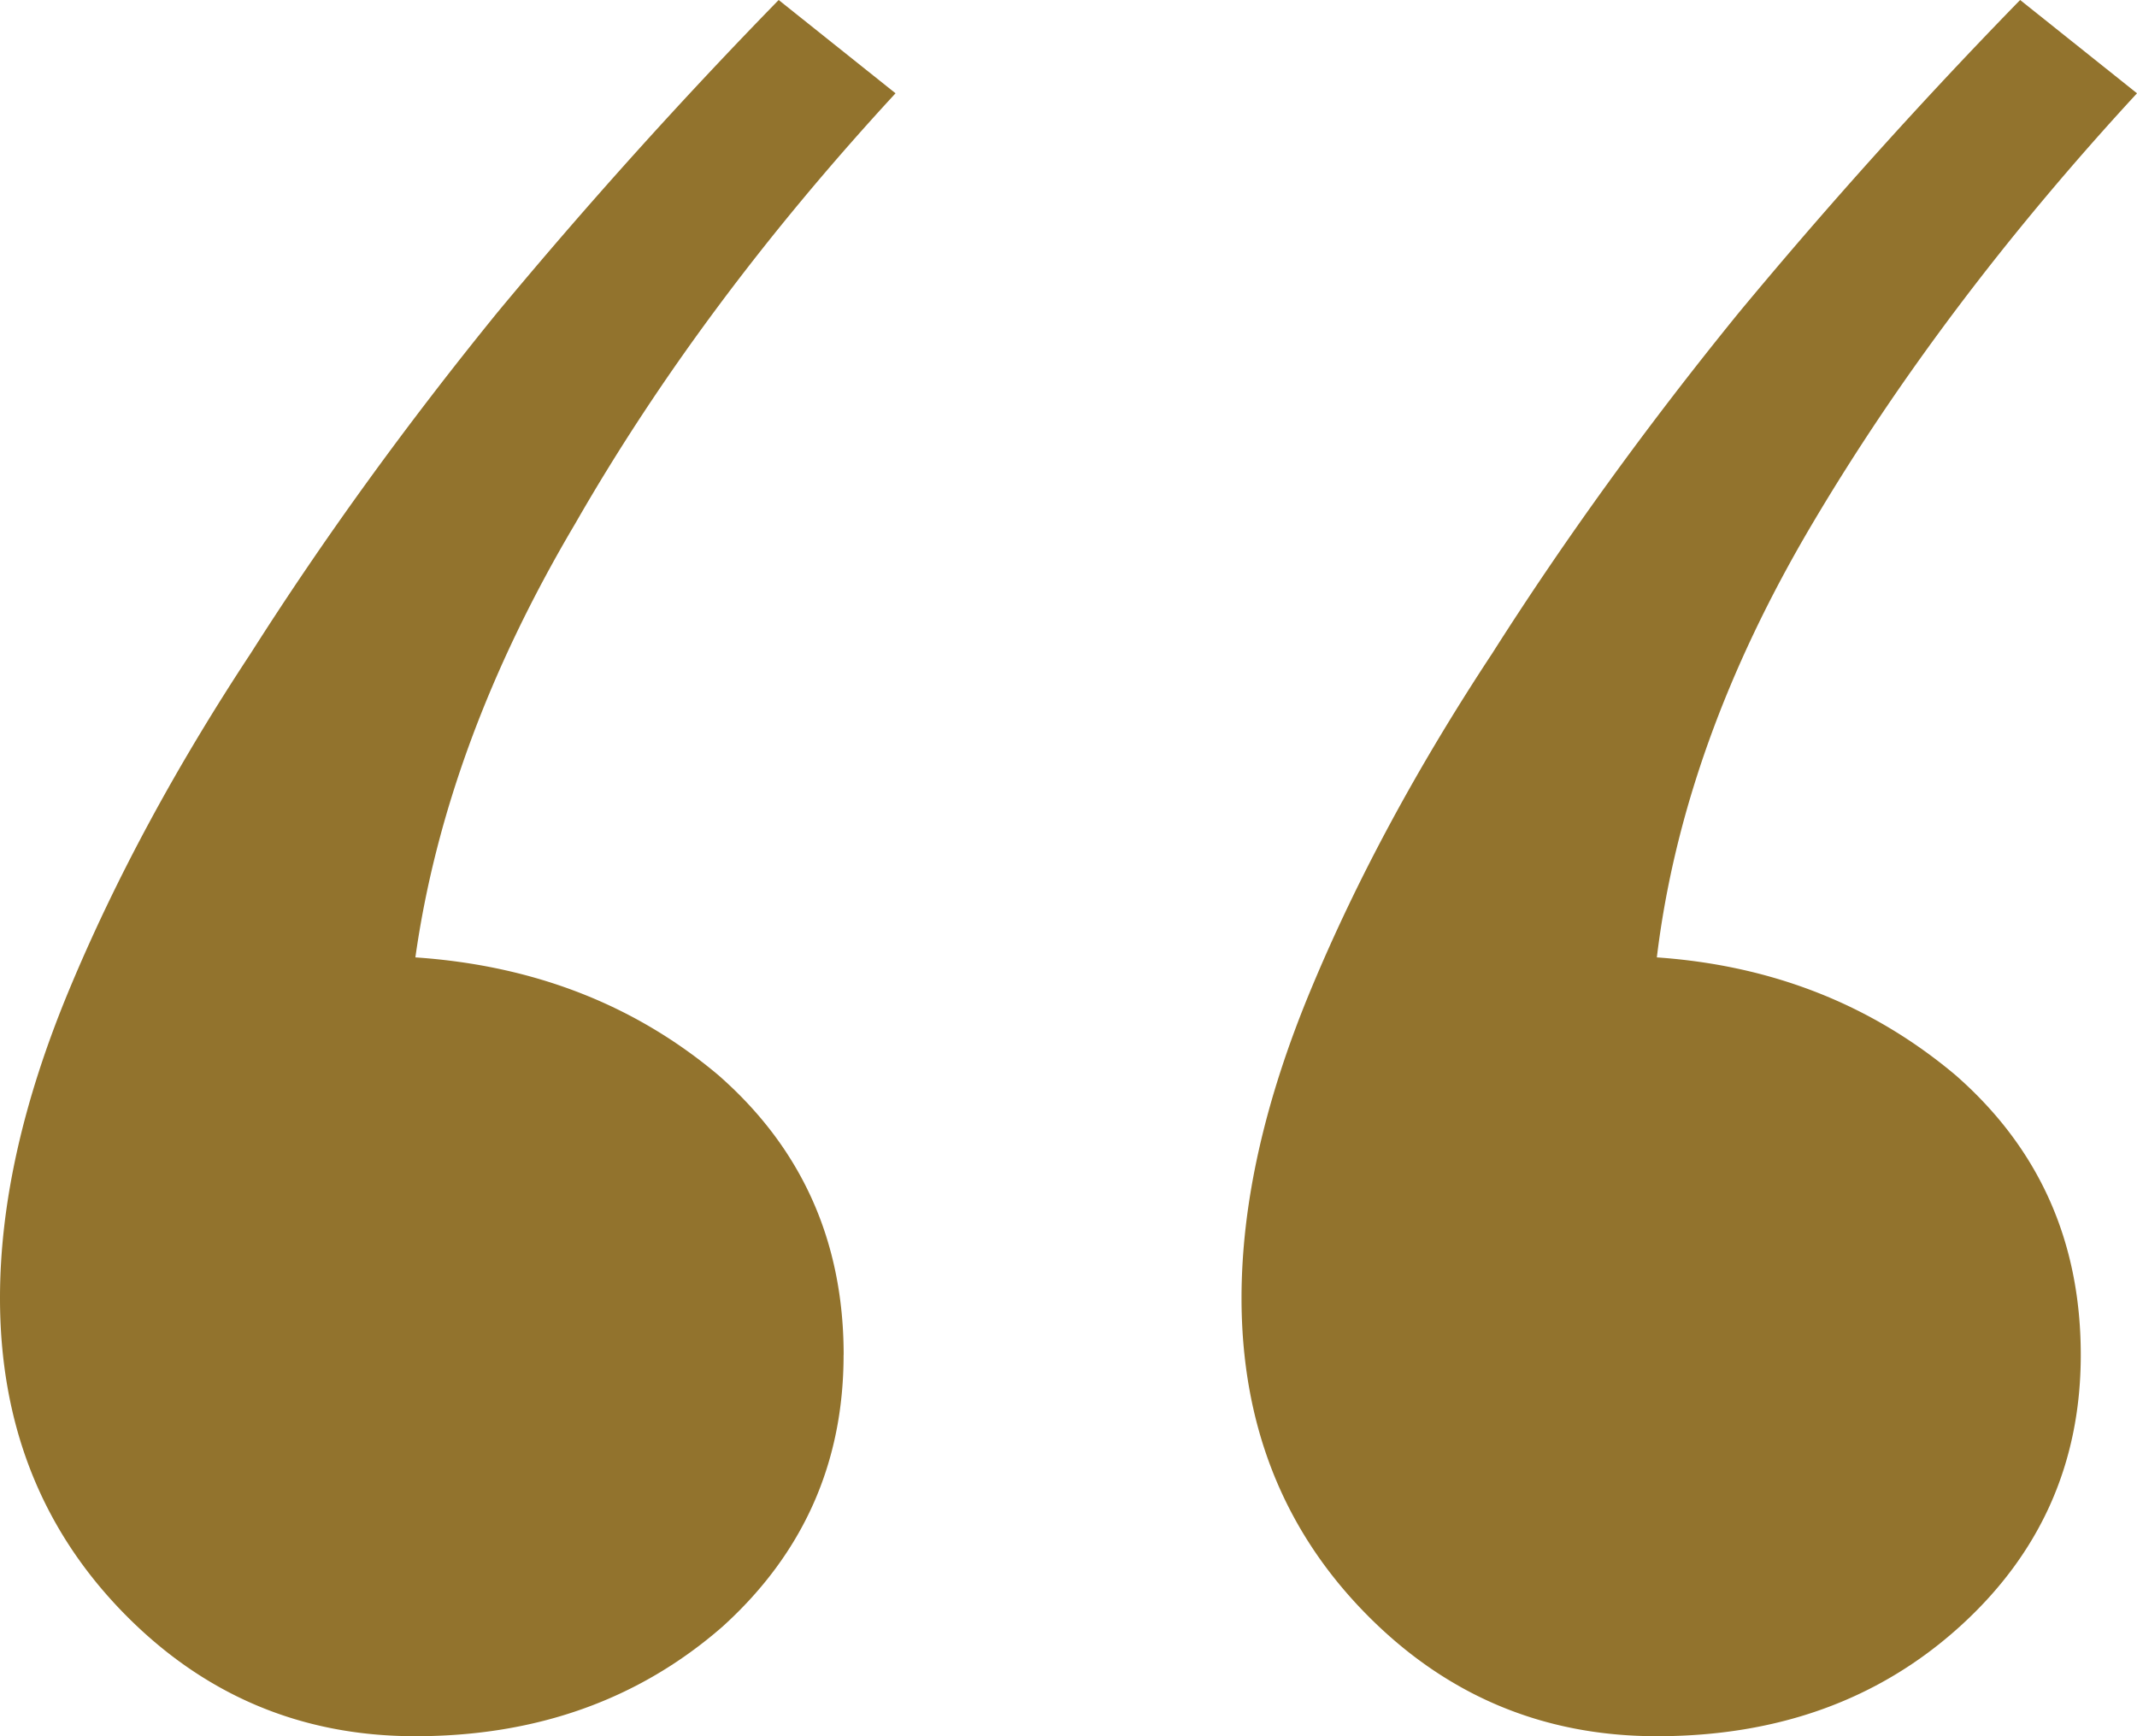<svg width="32" height="26" fill="none" xmlns="http://www.w3.org/2000/svg"><path d="M12.632 20.29c0 1.62-.605 2.976-1.814 4.07C9.565 25.453 8.032 26 6.218 26c-1.727 0-3.195-.628-4.404-1.883C.604 22.86 0 21.302 0 19.439c0-1.417.345-2.956 1.036-4.617.691-1.66 1.598-3.34 2.721-5.042 1.08-1.7 2.31-3.401 3.692-5.102A78.8 78.8 0 0 1 11.66 0l1.75 1.397c-1.943 2.106-3.541 4.253-4.794 6.44-1.295 2.186-2.094 4.353-2.396 6.5 1.77.12 3.282.708 4.534 1.761 1.252 1.094 1.879 2.49 1.879 4.192Zm18.526 0c0 1.62-.605 2.976-1.814 4.07-1.209 1.093-2.72 1.64-4.534 1.64-1.728 0-3.196-.628-4.405-1.883-1.21-1.256-1.814-2.815-1.814-4.678 0-1.417.346-2.956 1.037-4.617.69-1.66 1.597-3.34 2.72-5.042 1.08-1.7 2.31-3.401 3.693-5.102A78.796 78.796 0 0 1 30.25 0L32 1.397c-1.943 2.106-3.563 4.253-4.858 6.44-1.296 2.186-2.073 4.353-2.332 6.5 1.727.12 3.217.708 4.47 1.761 1.252 1.094 1.878 2.49 1.878 4.192Z" fill="#92732D"/></svg>
